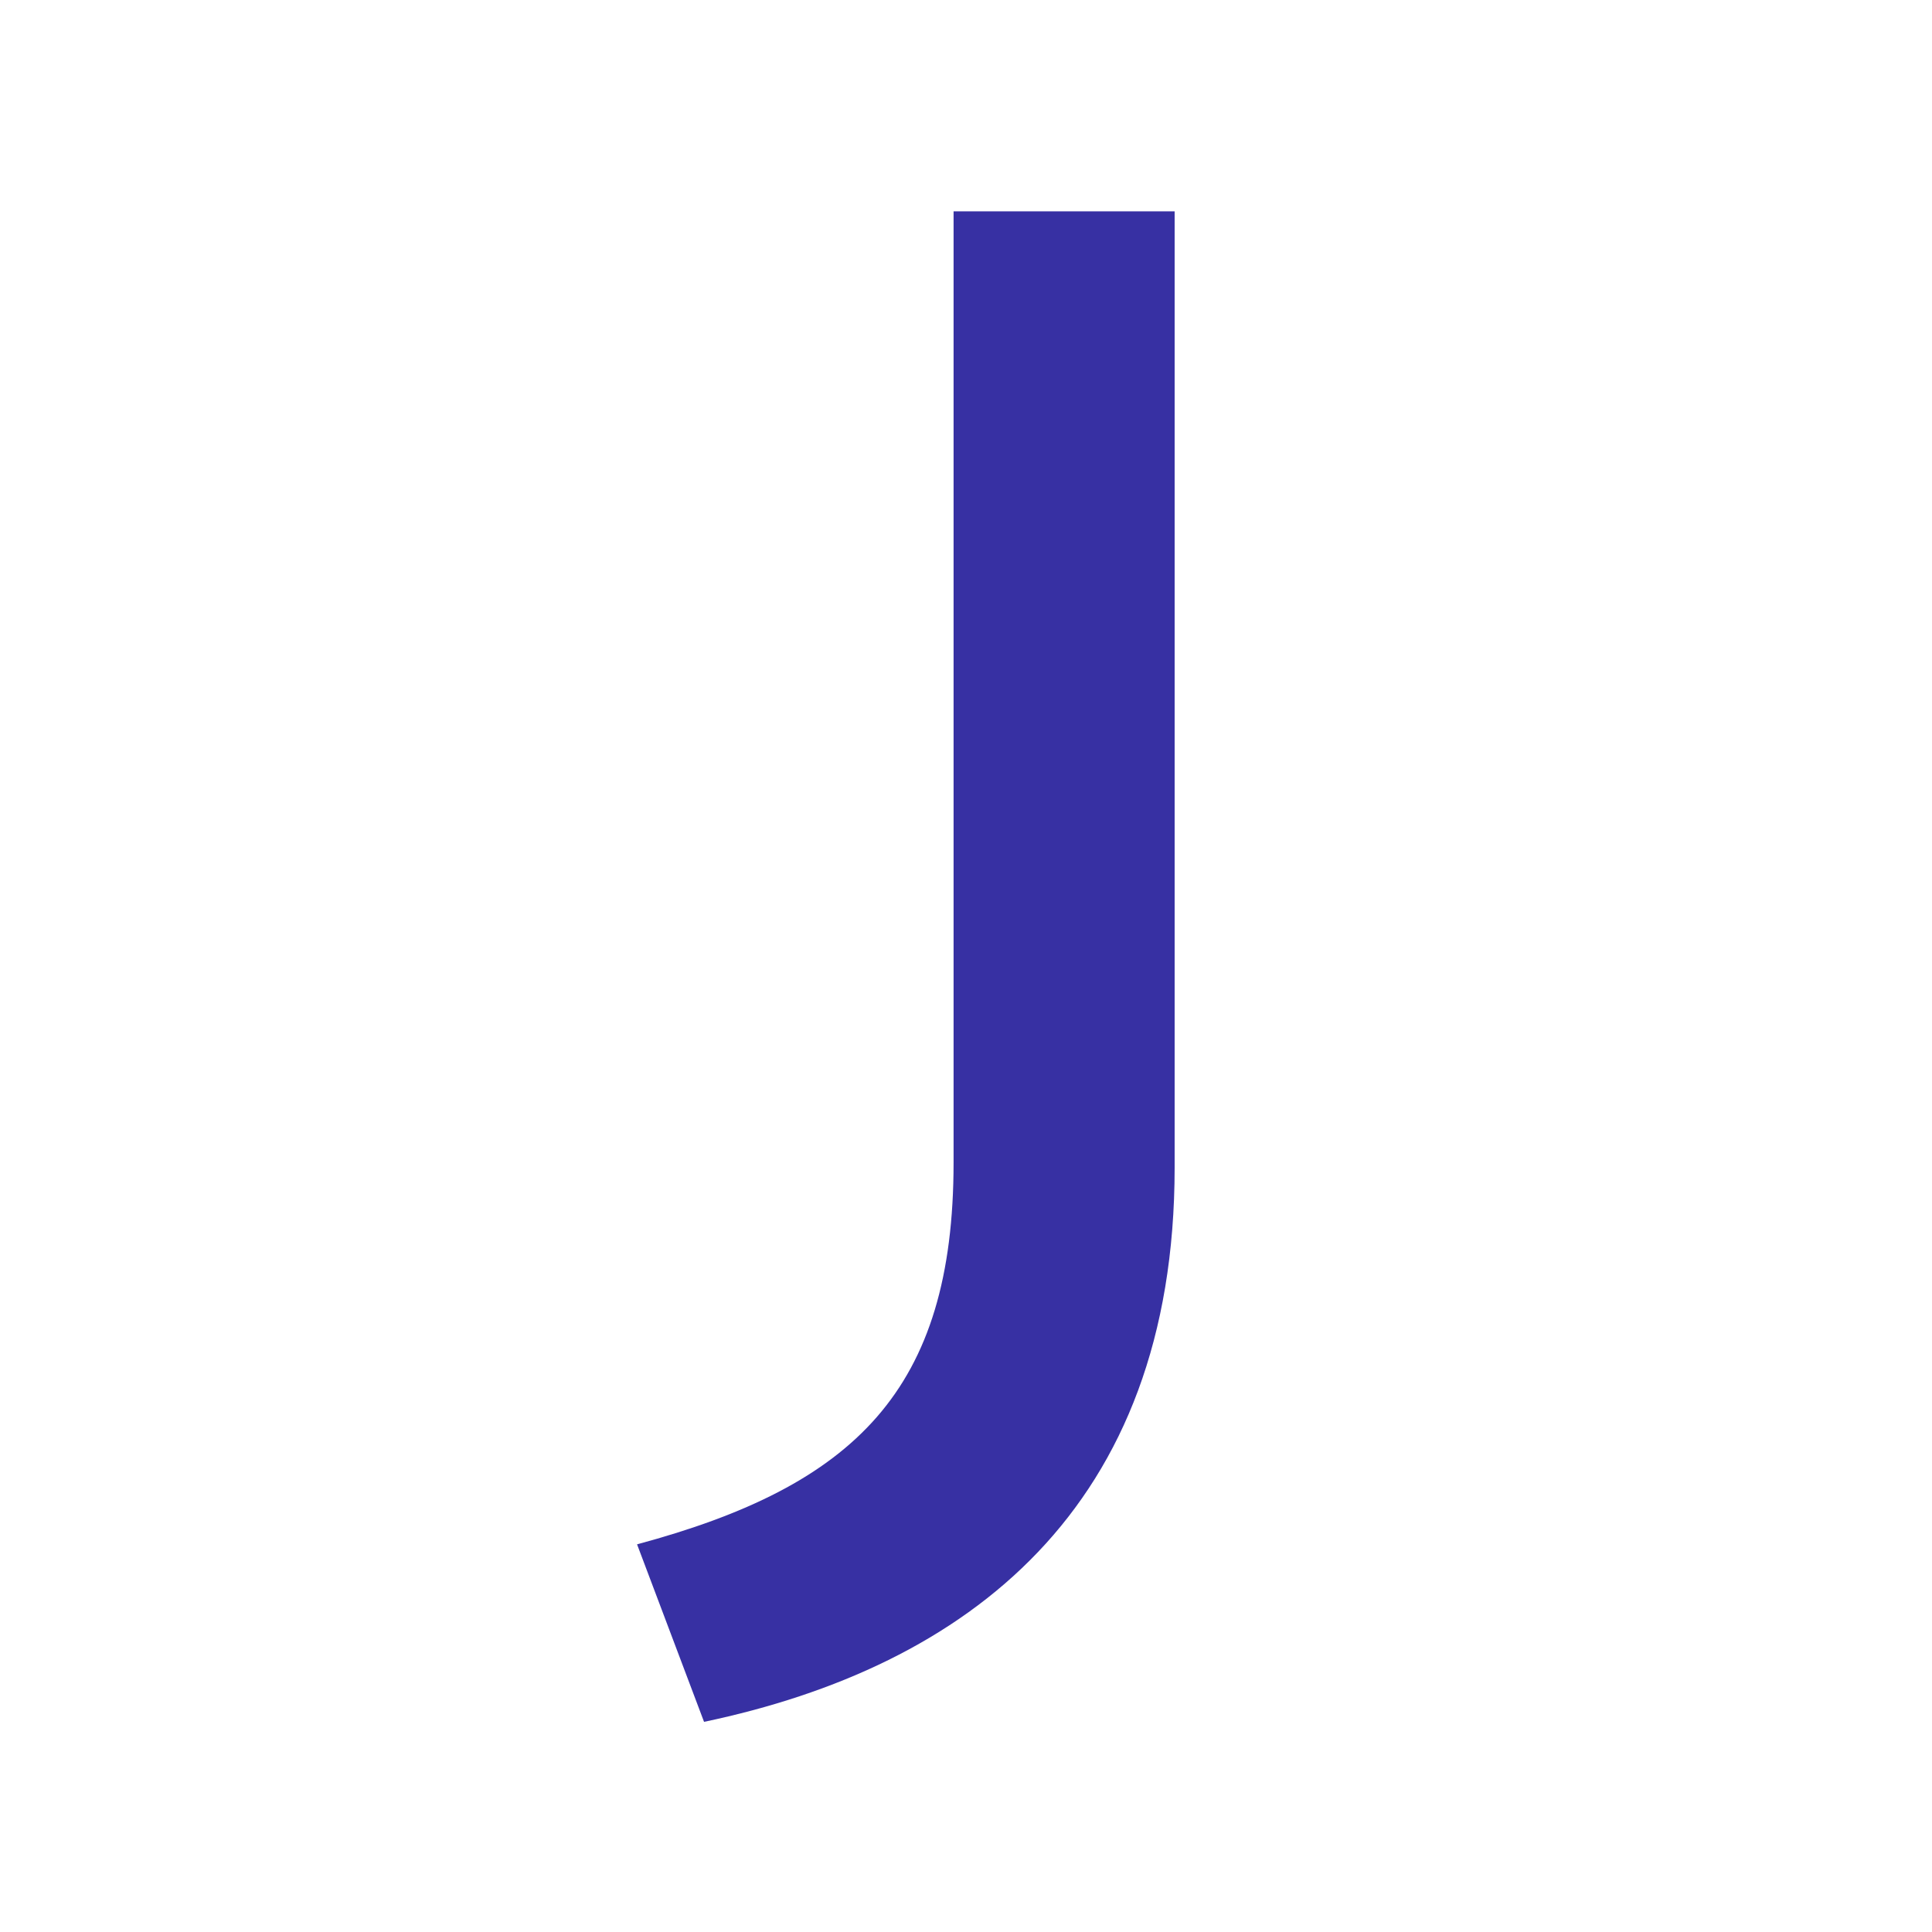 <?xml version="1.0" standalone="no"?>
<!DOCTYPE svg PUBLIC "-//W3C//DTD SVG 20010904//EN" "http://www.w3.org/TR/2001/REC-SVG-20010904/DTD/svg10.dtd">
<!-- Created using Krita: https://krita.org -->
<svg xmlns="http://www.w3.org/2000/svg" 
    xmlns:xlink="http://www.w3.org/1999/xlink"
    xmlns:krita="http://krita.org/namespaces/svg/krita"
    xmlns:sodipodi="http://sodipodi.sourceforge.net/DTD/sodipodi-0.dtd"
    width="184.32pt"
    height="184.32pt"
    viewBox="0 0 184.32 184.32">
<defs/>
<rect id="shape0" fill="#ffffff" fill-rule="evenodd" stroke="none" stroke-width="7.2" stroke-linecap="square" stroke-linejoin="bevel" width="184.32" height="184.32"/><path id="path276" transform="matrix(0.375 0 0 0.375 60.778 20.16)" fill="#3730a3" stroke-opacity="0" stroke="#000000" stroke-width="0" stroke-linecap="square" stroke-linejoin="bevel" d="M136.764 0L80.524 0L80.524 241.997C80.524 299.939 55.387 324.224 0 339.136L17.042 384.297C83.933 370.238 136.764 330.189 136.764 243.275Z" sodipodi:nodetypes="ccccccc"/>
</svg>
